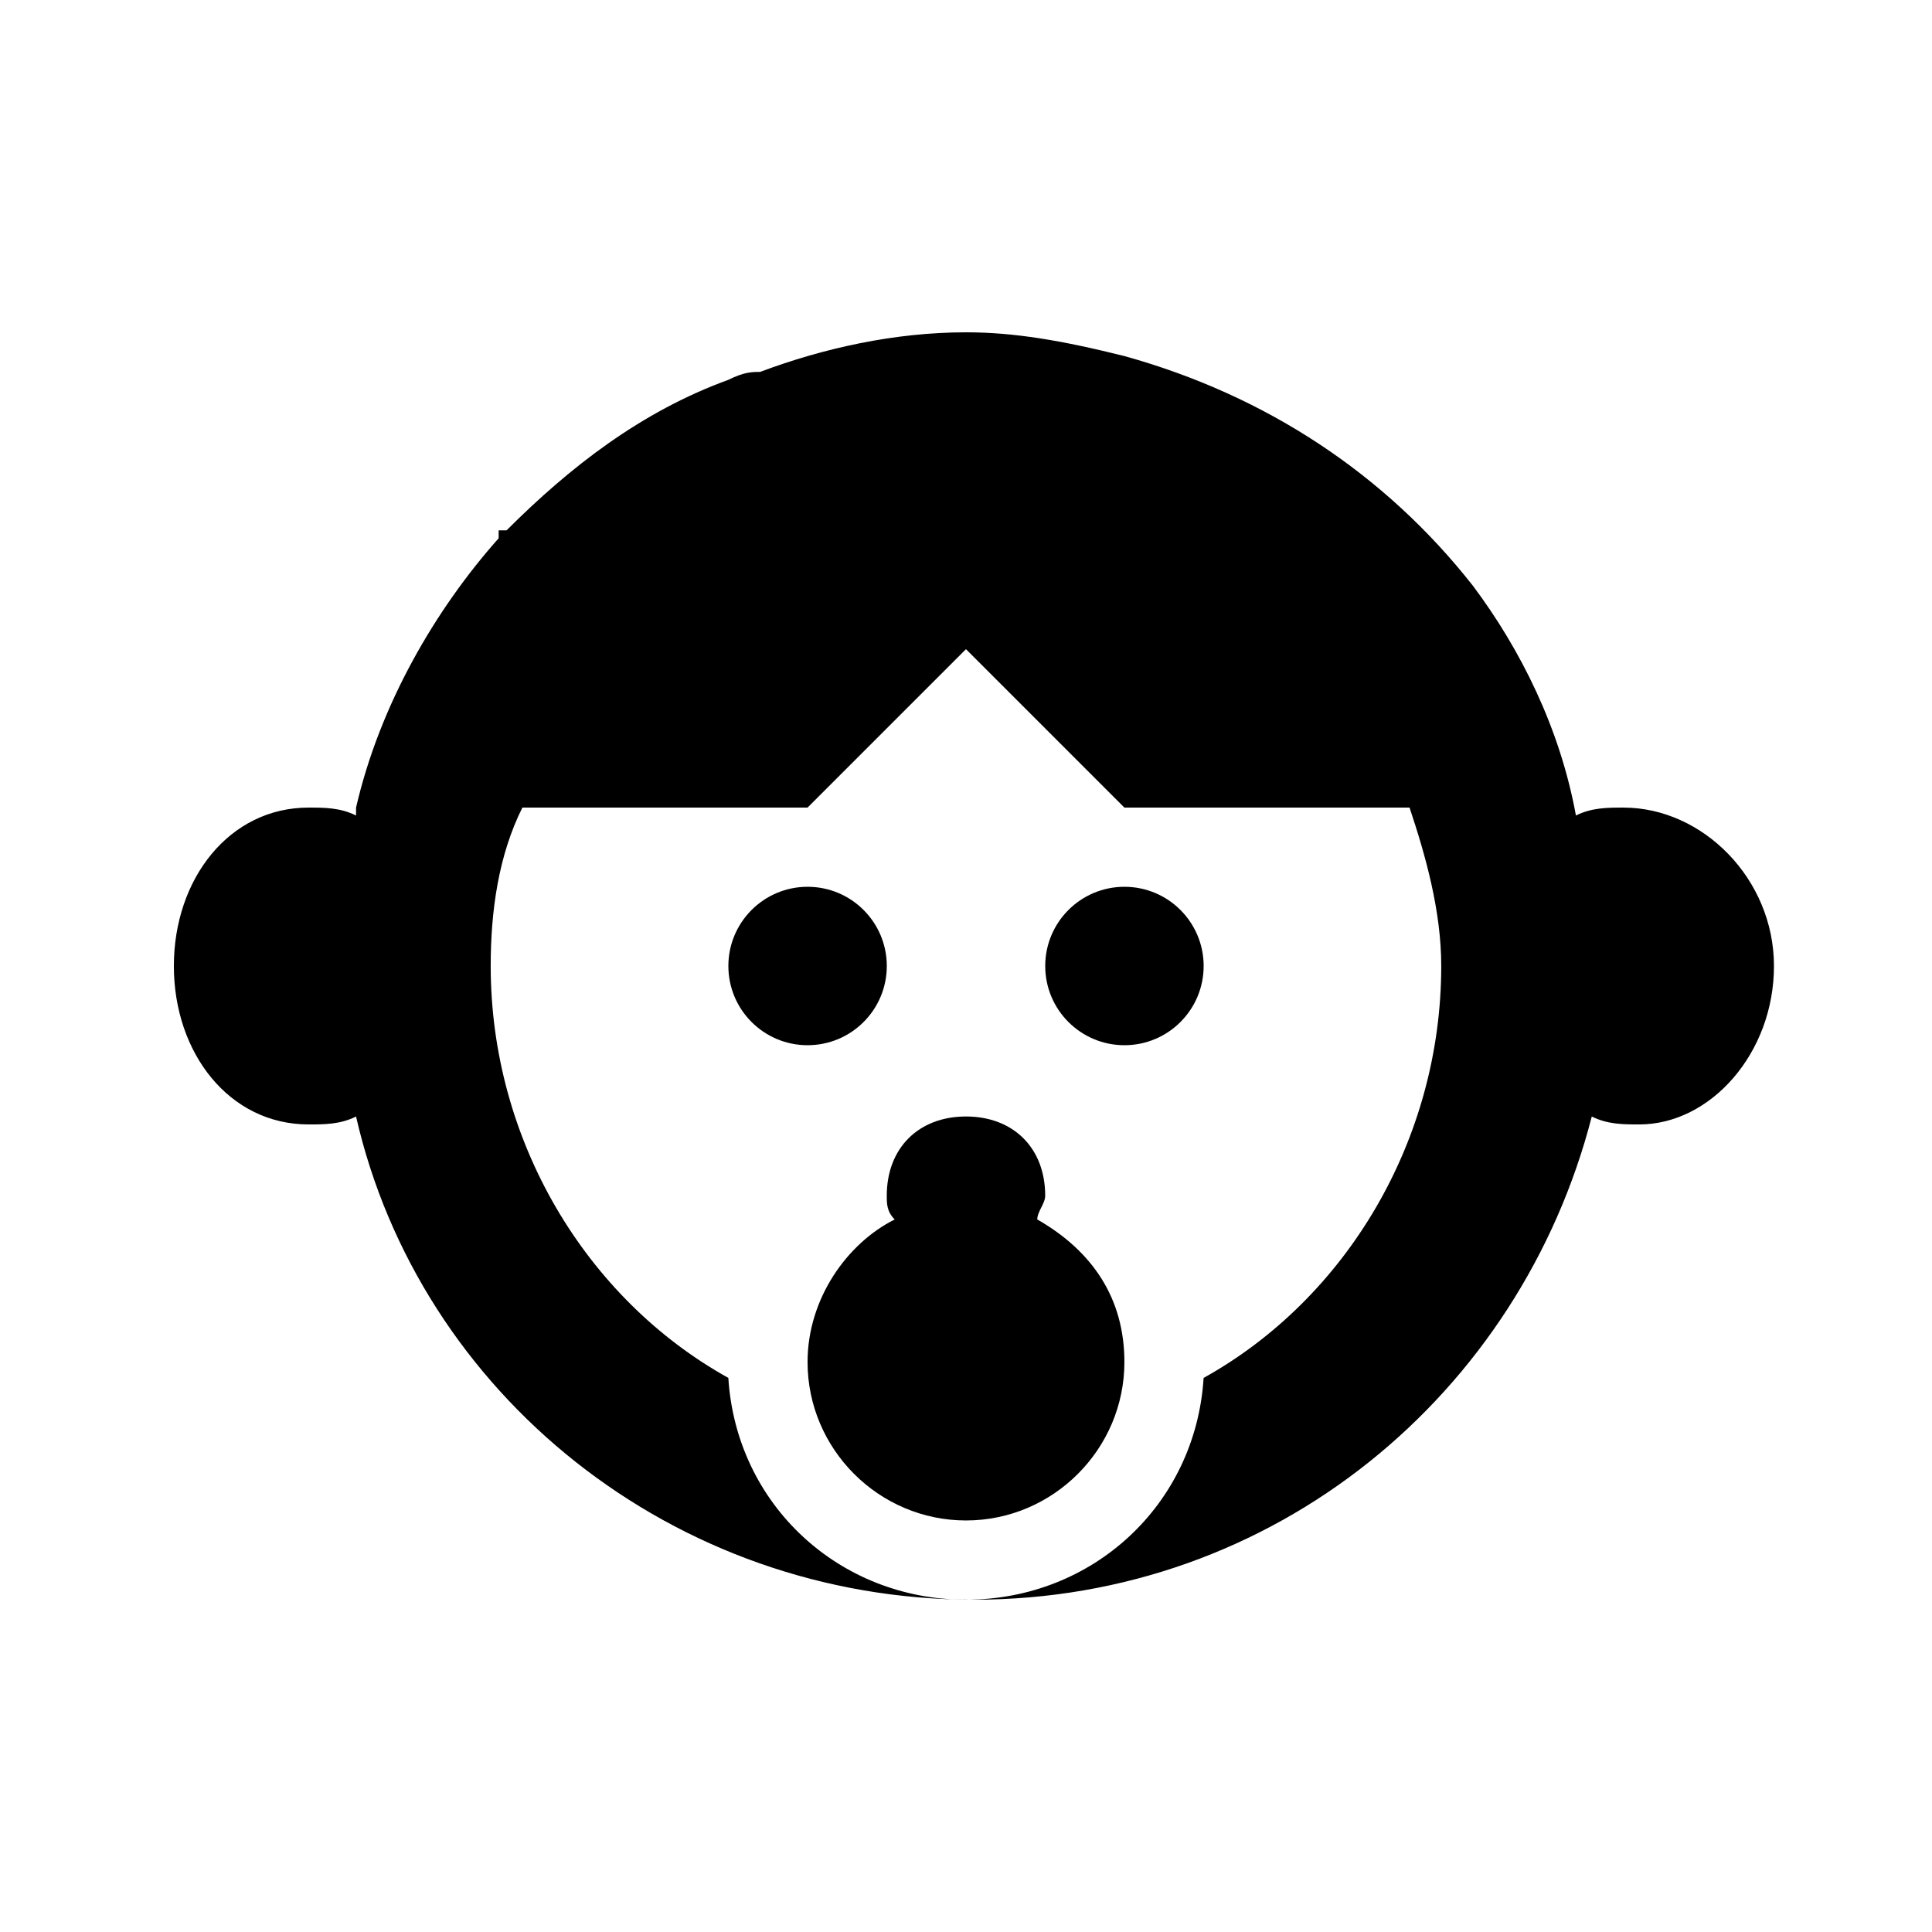 <?xml version="1.0" encoding="UTF-8"?>
<!-- Uploaded to: ICON Repo, www.svgrepo.com, Generator: ICON Repo Mixer Tools -->
<svg fill="#000000" width="800px" height="800px" version="1.1" viewBox="144 144 512 512" xmlns="http://www.w3.org/2000/svg">
 <g>
  <path d="m574.23 358.02c-4.199 0-8.398 0-12.594 2.098-4.203-23.09-14.699-44.082-27.293-60.875-23.09-29.391-54.578-50.383-92.363-60.879-16.797-4.199-29.391-6.297-41.984-6.297-18.895 0-37.785 4.199-54.578 10.496-2.098 0-4.199 0-8.398 2.098-23.094 8.398-41.984 23.094-58.777 39.887h-2.098v2.098c-16.797 18.895-31.492 44.086-37.789 71.375v2.098c-4.199-2.098-8.398-2.098-12.594-2.098-20.992 0-35.688 18.891-35.688 41.984 0 23.09 14.695 41.984 35.688 41.984 4.199 0 8.398 0 12.594-2.098 16.793 73.473 83.969 128.05 163.74 128.05 79.77 0 144.84-54.578 163.74-128.05 4.199 2.098 8.398 2.098 12.594 2.098 18.895 0 35.688-18.895 35.688-41.984 0-23.094-18.891-41.984-39.883-41.984zm-111.26 151.14c-2.098 33.586-29.391 58.777-62.977 58.777s-60.879-25.191-62.977-58.777c-37.785-20.992-62.977-62.977-62.977-109.16 0-14.695 2.098-29.391 8.398-41.984 33.586 0.004 75.57 0.004 75.57 0.004l41.984-41.984 41.984 41.984h75.57c4.199 12.594 8.398 27.289 8.398 41.984-0.004 46.18-25.191 88.164-62.977 109.16z"/>
  <path d="m462.98 400c0 11.594-9.398 20.992-20.992 20.992s-20.992-9.398-20.992-20.992 9.398-20.992 20.992-20.992 20.992 9.398 20.992 20.992"/>
  <path d="m379.01 400c0 11.594-9.398 20.992-20.992 20.992s-20.992-9.398-20.992-20.992 9.398-20.992 20.992-20.992 20.992 9.398 20.992 20.992"/>
  <path d="m418.89 467.17c0-2.098 2.098-4.199 2.098-6.297 0-12.594-8.398-20.992-20.992-20.992s-20.992 8.398-20.992 20.992c0 2.098 0 4.199 2.098 6.297-12.594 6.297-23.09 20.992-23.09 37.785 0 23.09 18.895 41.984 41.984 41.984s41.984-18.895 41.984-41.984c0.004-16.793-8.395-29.387-23.09-37.785z"/>
 </g>
</svg>